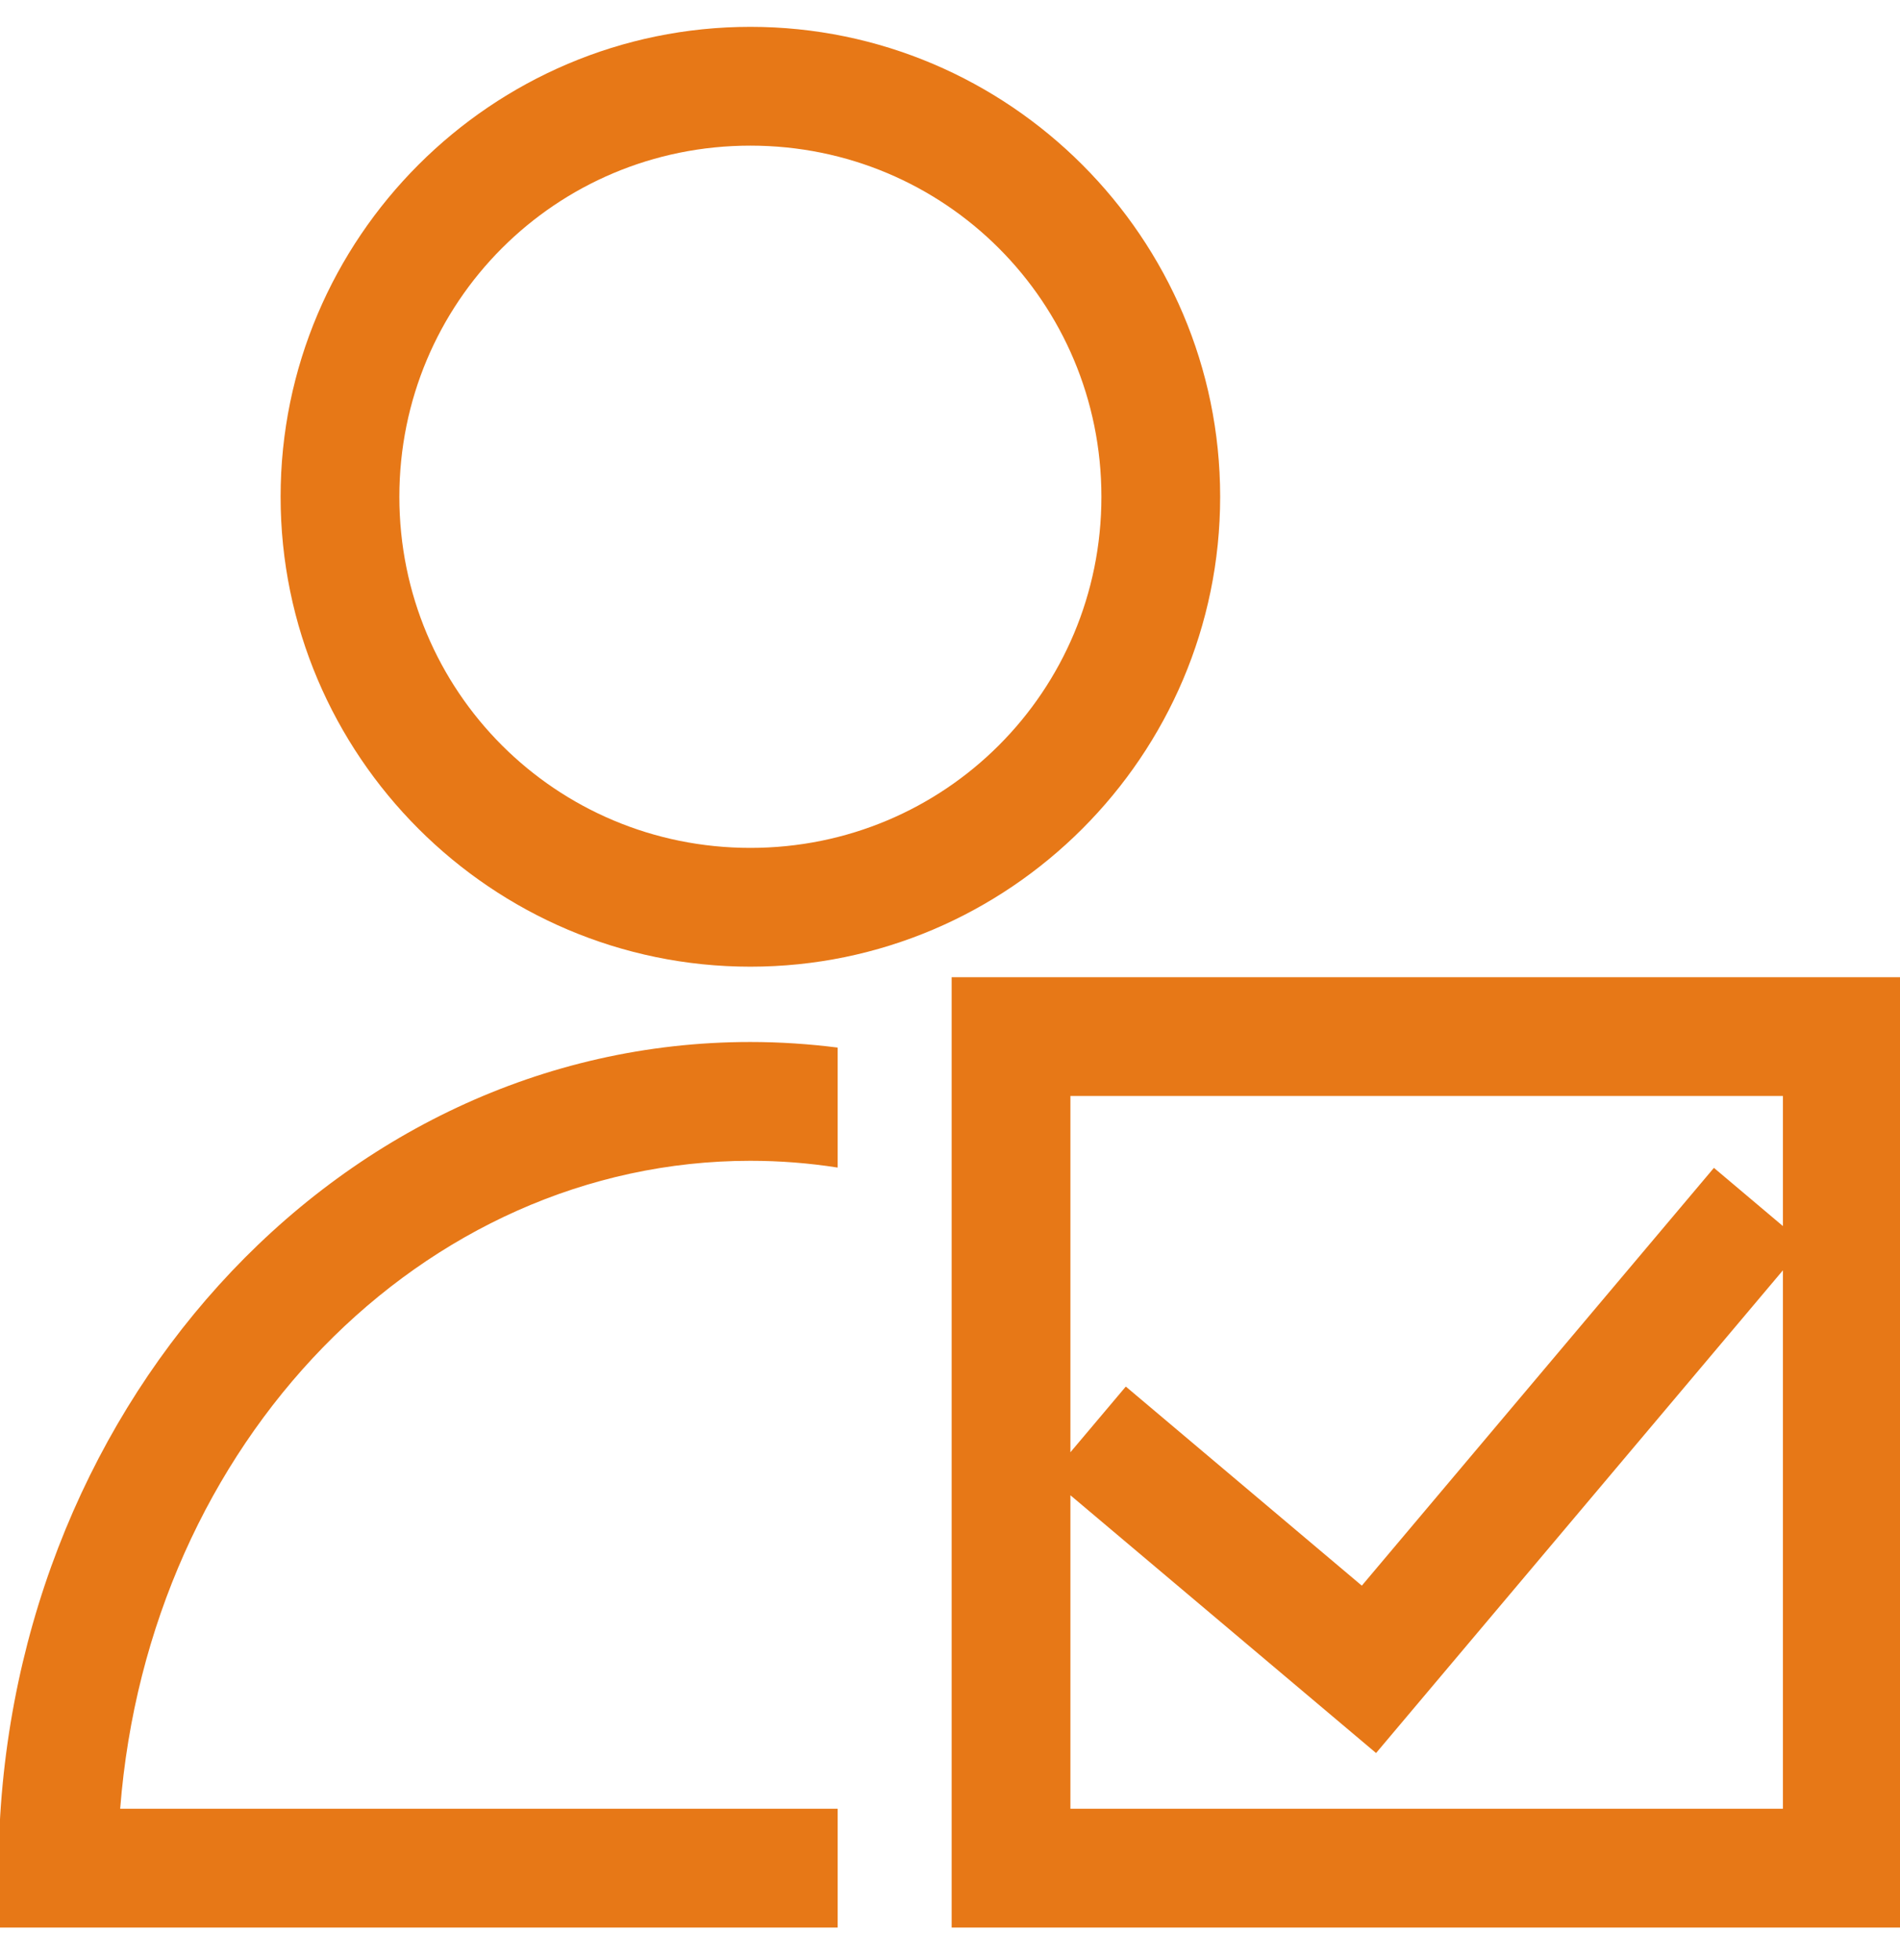 <svg width="32" height="33" viewBox="0 0 32 33" fill="none" xmlns="http://www.w3.org/2000/svg">
<g clip-path="url(#clip0_2101_10358)">
<path d="M12.638 0.452C8.28 0.452 4.726 4.006 4.726 8.364C4.726 12.721 8.28 16.275 12.638 16.275C16.996 16.275 20.55 12.721 20.55 8.364C20.55 4.006 16.996 0.452 12.638 0.452ZM12.638 2.452C15.915 2.452 18.55 5.087 18.55 8.364C18.55 11.64 15.915 14.275 12.638 14.275C9.361 14.275 6.726 11.64 6.726 8.364C6.726 5.087 9.361 2.452 12.638 2.452ZM16.028 16.452V32.452H32.028V16.452H16.028ZM12.637 17.543C5.617 17.544 0.006 23.826 -0.025 31.448L-0.029 32.452H14.108V30.452H2.024C2.504 24.283 7.112 19.545 12.637 19.543H12.638C13.136 19.543 13.627 19.582 14.108 19.657V17.637C13.626 17.576 13.136 17.543 12.637 17.543H12.637ZM18.028 18.452H30.028V20.642L28.866 19.662L22.936 26.696L18.961 23.344L18.028 24.45V18.452ZM30.028 21.387V30.452H18.028V25.174L21.647 28.225L23.176 29.514L24.465 27.985L30.028 21.387Z" fill="#E77817"/>
</g>
<defs>
<clipPath id="clip0_2101_10358">
<rect width="32" height="32" fill="white" transform="translate(0 0.452)"/>
</clipPath>
</defs>
</svg>

